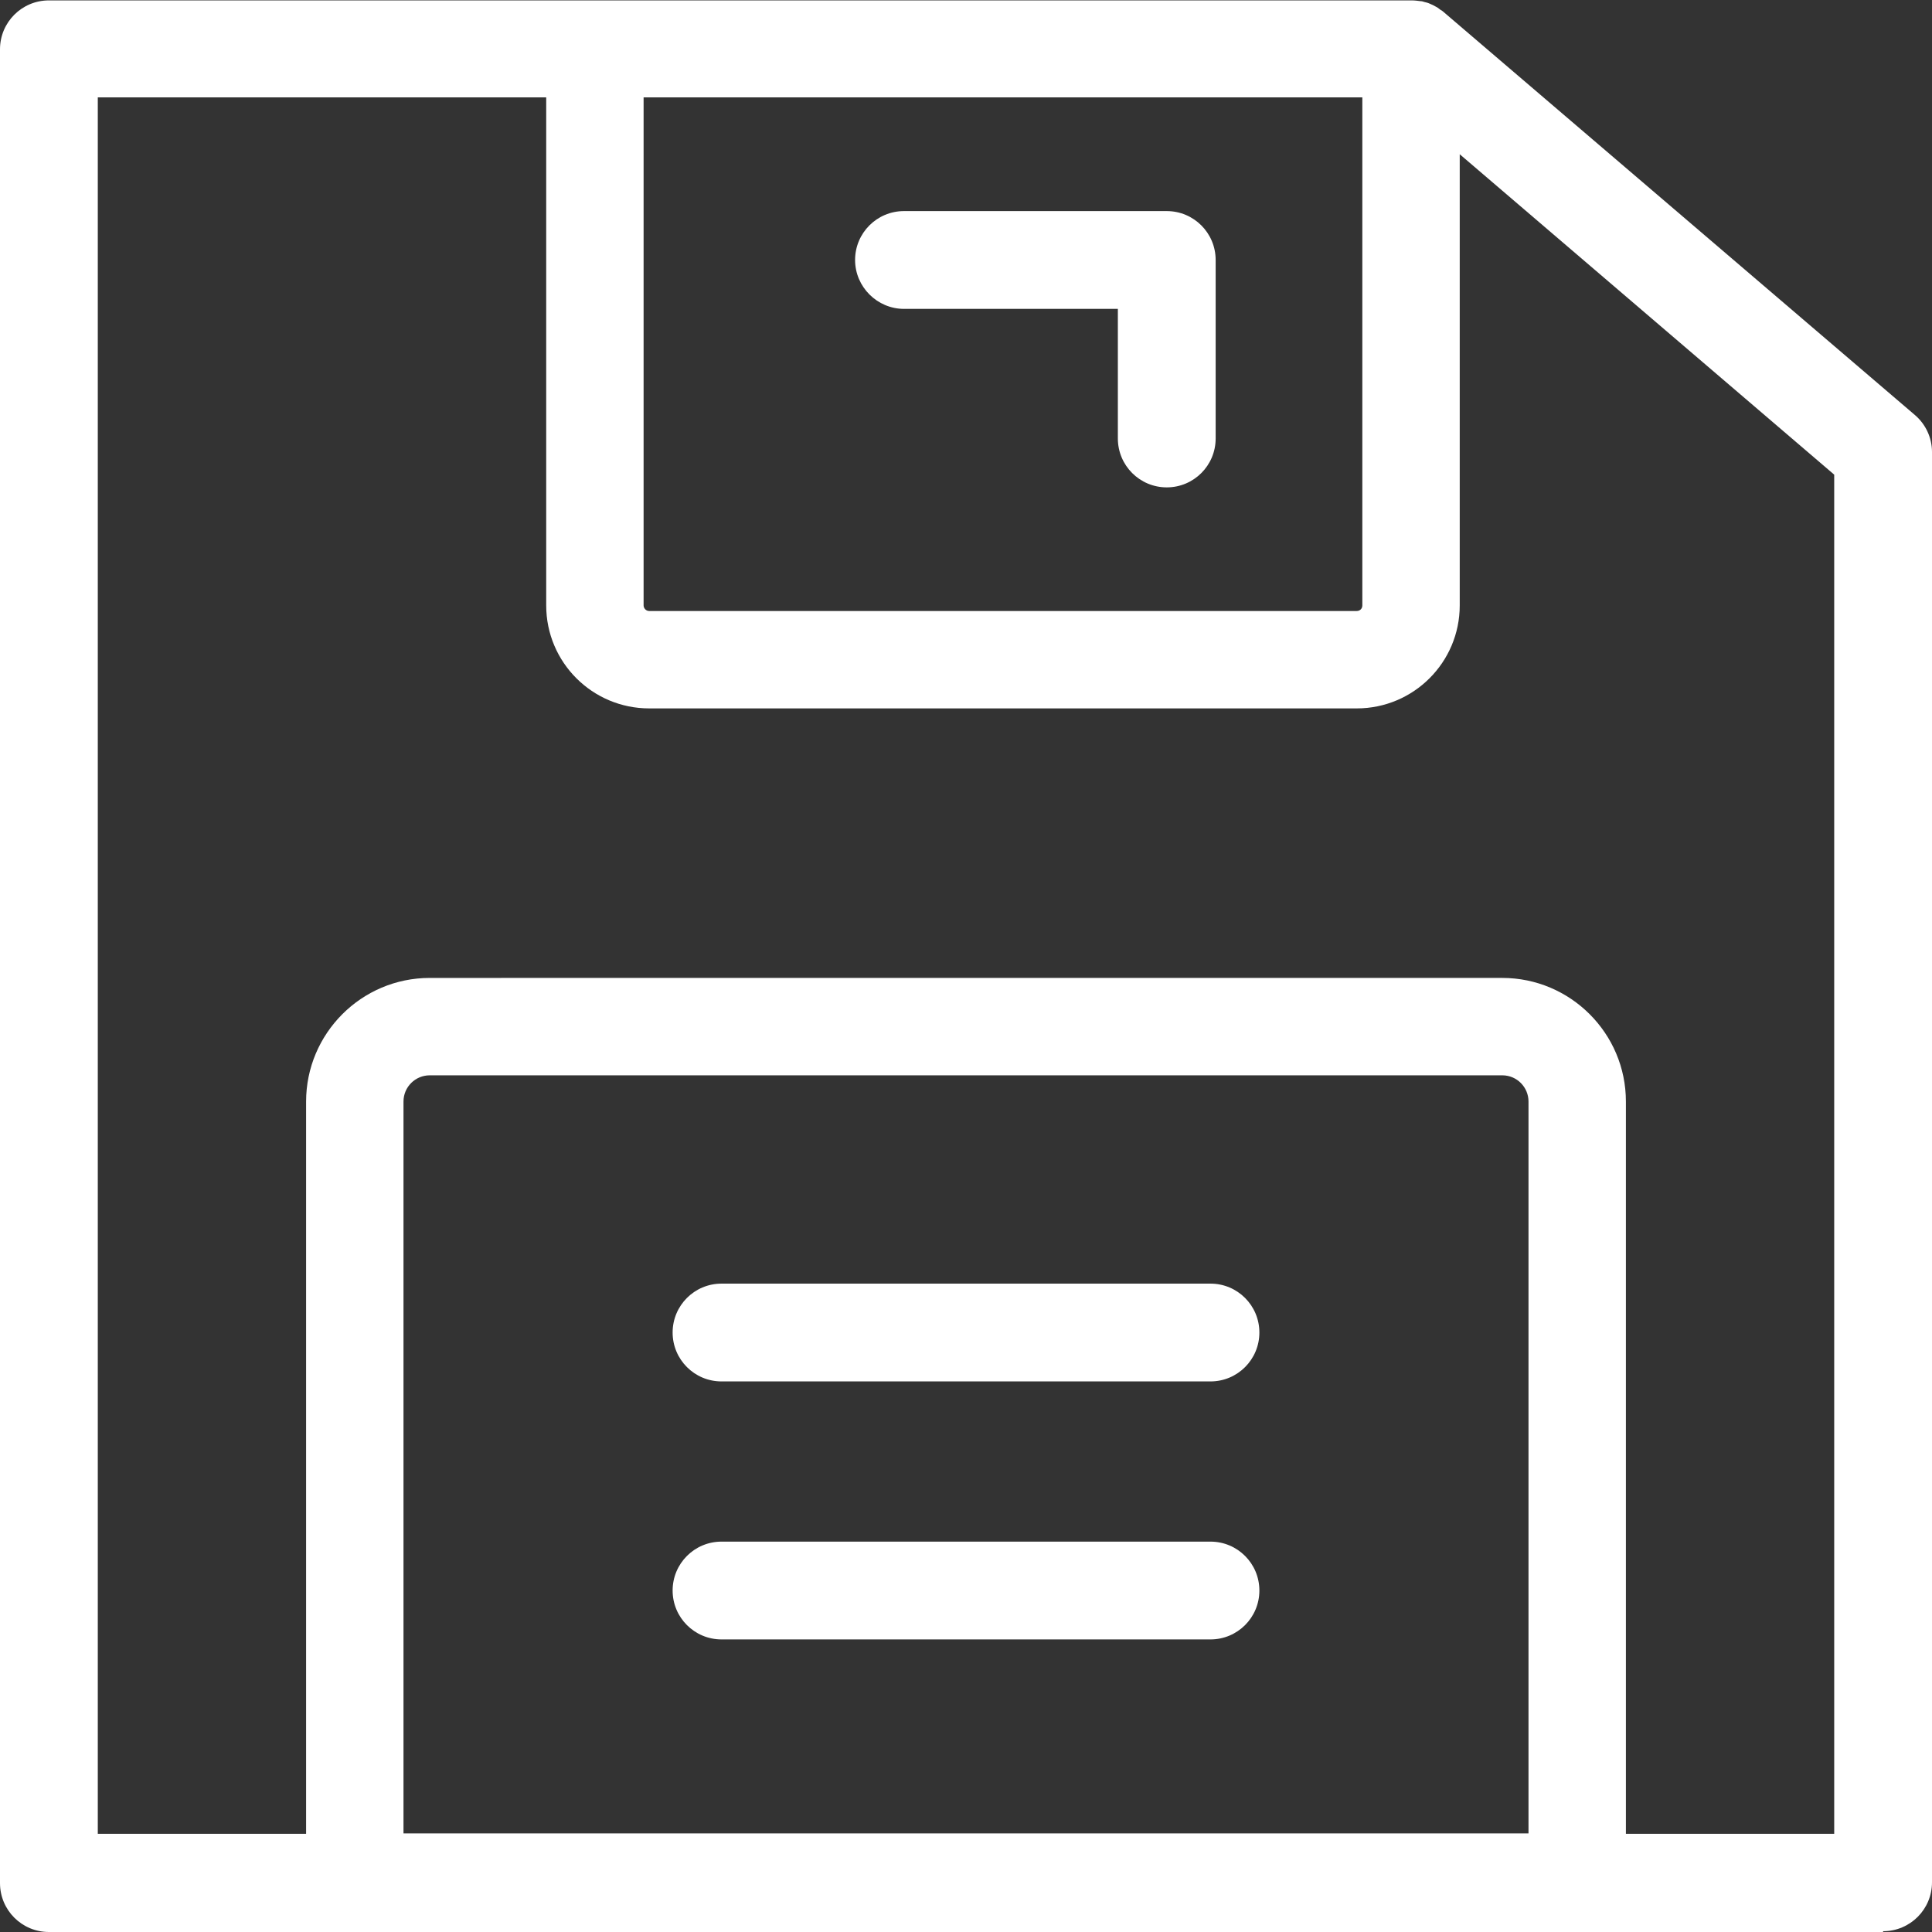 <?xml version="1.0" encoding="UTF-8"?> <svg xmlns="http://www.w3.org/2000/svg" xmlns:xlink="http://www.w3.org/1999/xlink" id="Capa_1" x="0px" y="0px" viewBox="0 0 486 486" style="enable-background:new 0 0 486 486;" xml:space="preserve"><rect x="0" y="0" width="486" height="486" fill="#333333" stroke="none"/> <style type="text/css"> .st0{fill:#FFFFFF;} </style> <g> <g> <path class="st0" d="M473.7,485.8c6.8,0,12.3-5.5,12.3-12.3V113.7c0-3.6-1.6-7-4.3-9.3L363,2.9c-0.2-0.2-0.4-0.3-0.6-0.4 c-0.3-0.2-0.5-0.4-0.8-0.6c-0.4-0.2-0.7-0.4-1.1-0.6c-0.3-0.1-0.6-0.3-0.9-0.4c-0.4-0.2-0.9-0.3-1.3-0.4c-0.3-0.1-0.6-0.2-0.9-0.2 c-0.8-0.1-1.5-0.2-2.3-0.2H12.3C5.5,0.1,0,5.6,0,12.4v461.3c0,6.8,5.5,12.3,12.3,12.3h461.4L473.7,485.8L473.7,485.8z M384.5,461.2h-283V277.1c0-3.7,3-6.6,6.6-6.6h269.8c3.7,0,6.6,3,6.6,6.6V461.2z M161.8,24.5h180.9v127.8c0,0.8-0.6,1.4-1.4,1.4 h-178c-0.8,0-1.4-0.7-1.4-1.4V24.5H161.8z M24.6,24.5h112.8v127.8c0,14.3,11.6,25.9,25.9,25.9h178c14.3,0,25.9-11.6,25.9-25.9 V38.8l94.2,80.6v341.9H409V277.1c0-17.2-14-31.1-31.1-31.1H108.1C90.9,246,77,260,77,277.1v184.2H24.6V24.5z"></path> <path class="st0" d="M227.4,77.7h53.8v32.6c0,6.8,5.5,12.3,12.3,12.3s12.3-5.5,12.3-12.3V65.4c0-6.8-5.5-12.3-12.3-12.3h-66.1 c-6.8,0-12.3,5.5-12.3,12.3S220.7,77.7,227.4,77.7z"></path> <path class="st0" d="M304.5,322.9h-123c-6.8,0-12.3,5.5-12.3,12.3s5.5,12.3,12.3,12.3h123c6.8,0,12.3-5.5,12.3-12.3 S311.3,322.9,304.5,322.9z"></path> <path class="st0" d="M304.5,387.8h-123c-6.8,0-12.3,5.5-12.3,12.3s5.5,12.3,12.3,12.3h123c6.8,0,12.3-5.5,12.3-12.3 S311.3,387.8,304.5,387.8z"></path> </g> </g> </svg> 